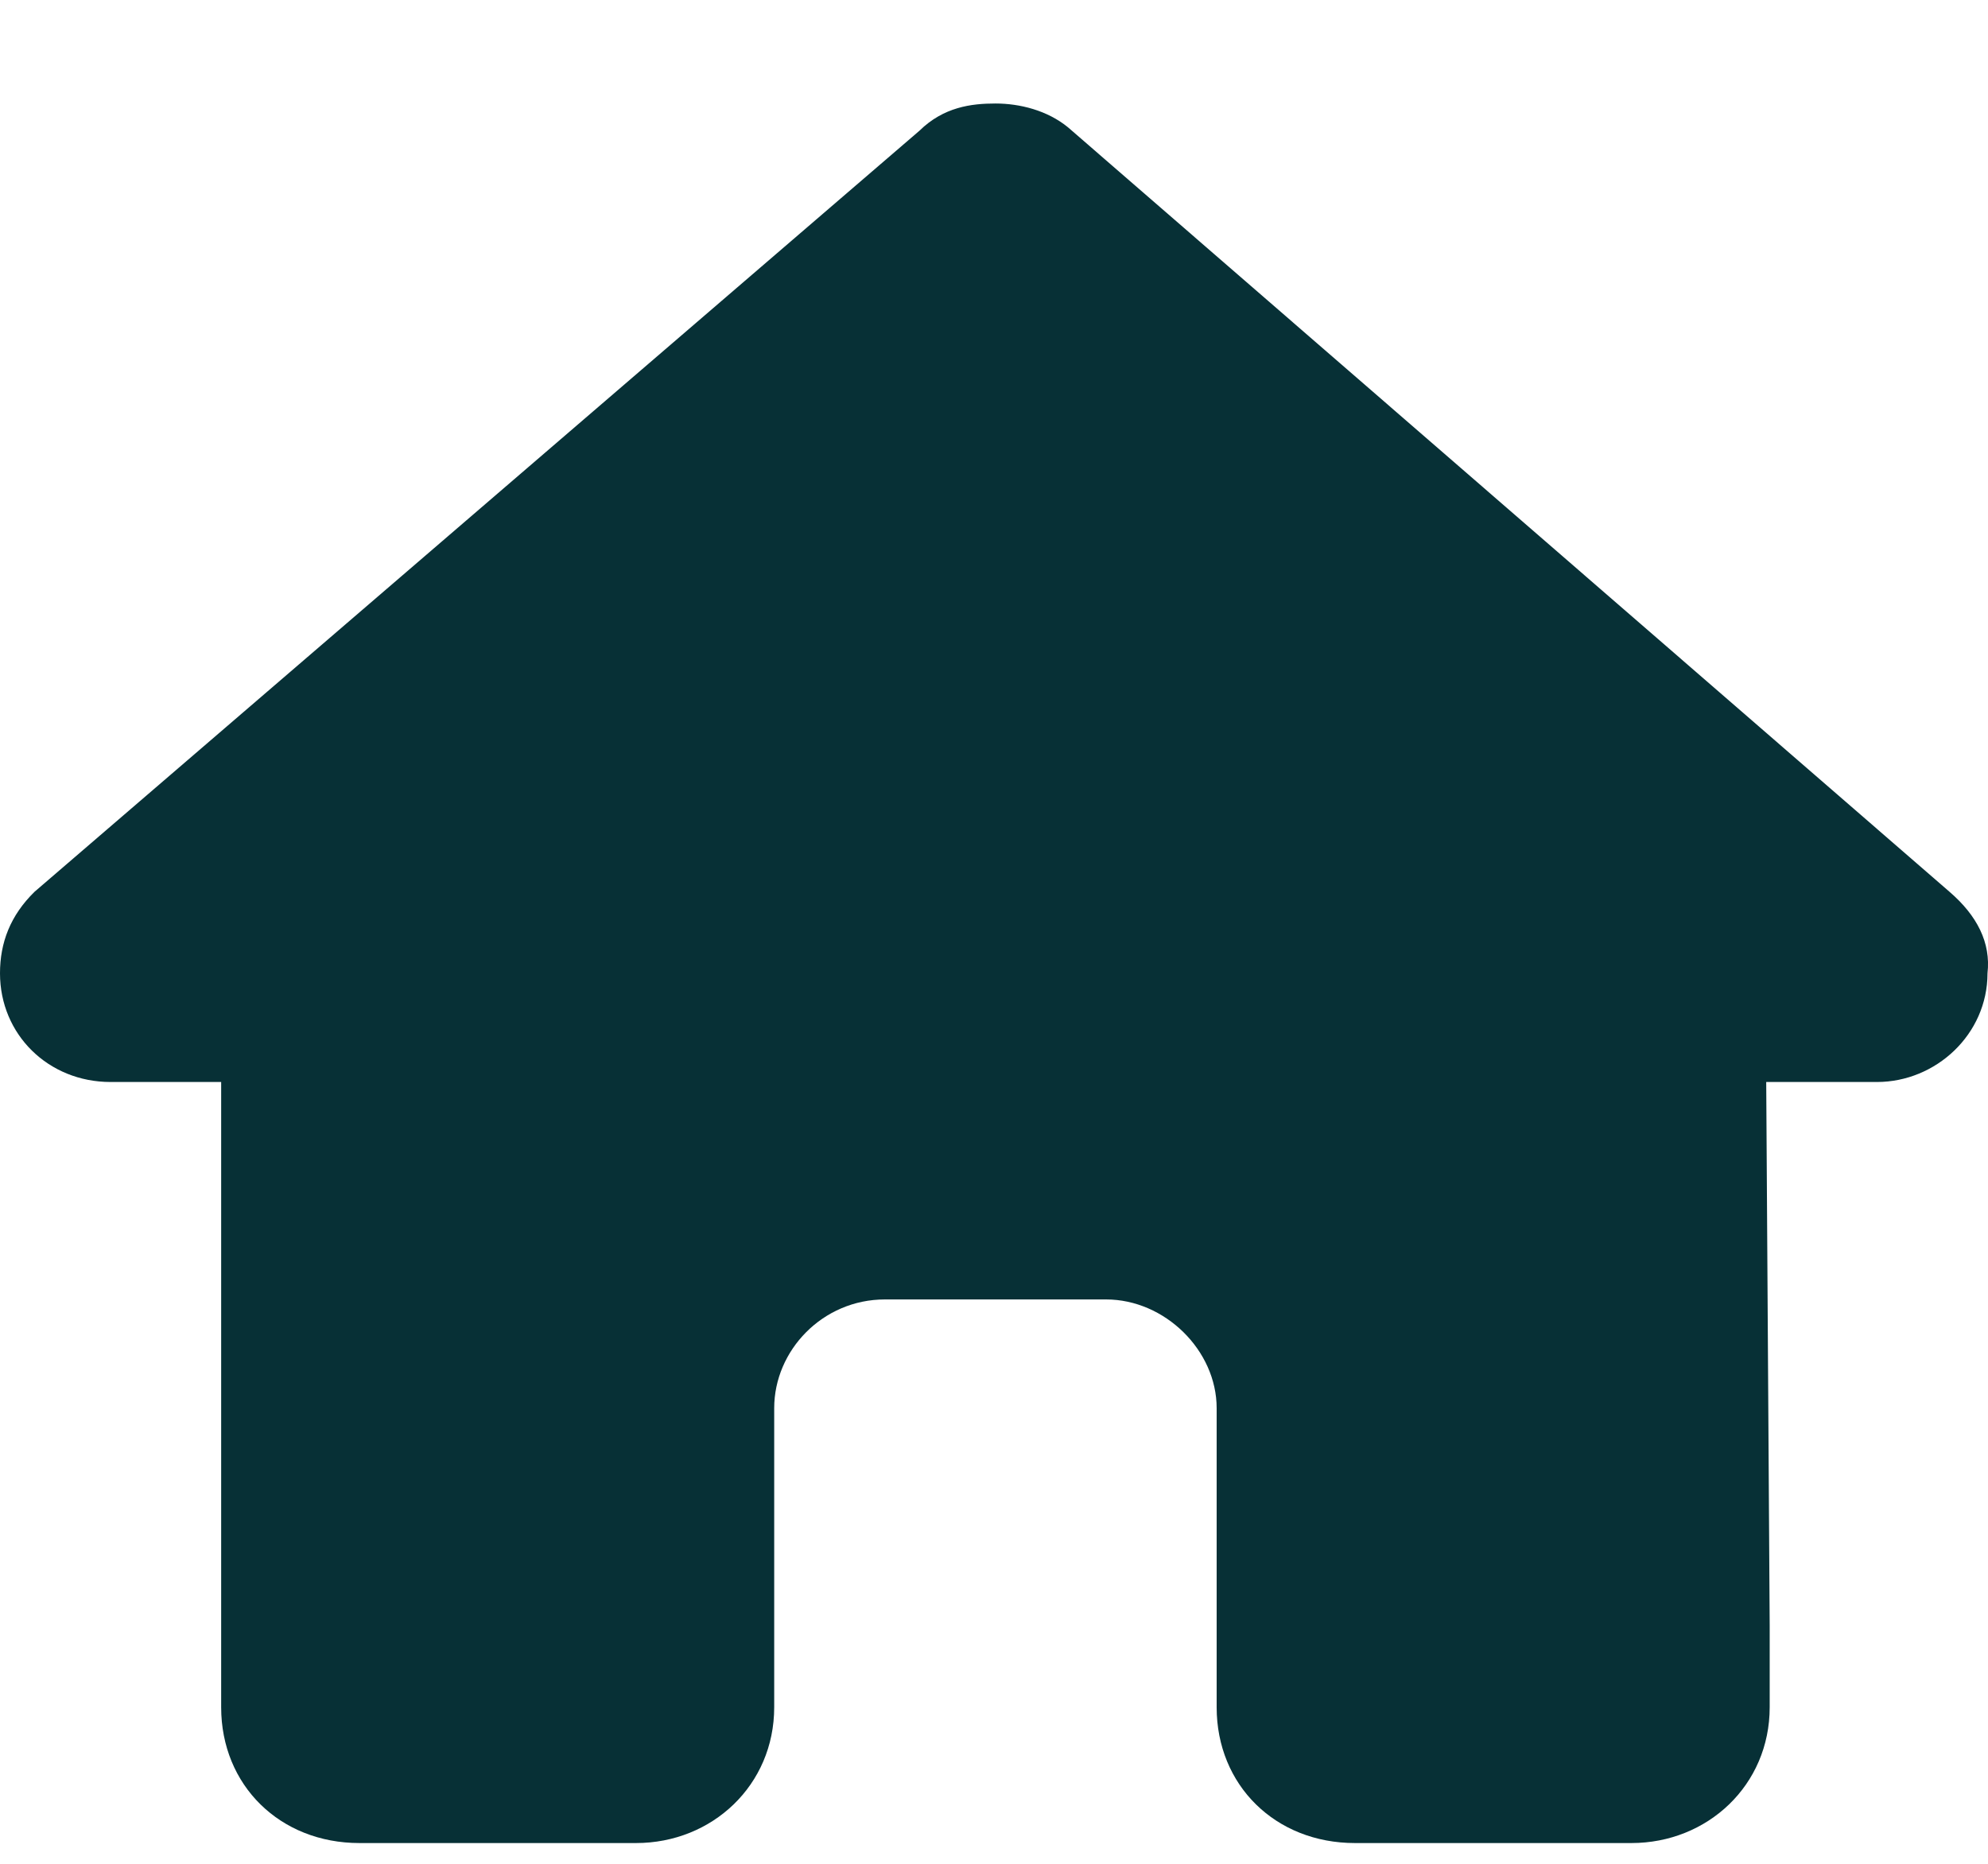 <svg width="16" height="15" viewBox="0 0 16 15" fill="none" xmlns="http://www.w3.org/2000/svg">
<path d="M15.996 7.833C15.996 8.326 15.579 8.708 15.106 8.708H14.215L14.243 13.083C14.243 13.165 14.243 13.247 14.243 13.302V13.74C14.243 14.368 13.742 14.833 13.13 14.833H12.685C12.63 14.833 12.602 14.833 12.574 14.833C12.546 14.833 12.491 14.833 12.463 14.833H11.573H10.905C10.265 14.833 9.792 14.368 9.792 13.74V13.083V11.333C9.792 10.868 9.375 10.458 8.902 10.458H7.122C6.621 10.458 6.231 10.868 6.231 11.333V13.083V13.74C6.231 14.368 5.731 14.833 5.119 14.833H4.451H3.561C3.505 14.833 3.477 14.833 3.422 14.833C3.394 14.833 3.366 14.833 3.338 14.833H2.893C2.253 14.833 1.78 14.368 1.78 13.74V10.677C1.78 10.677 1.78 10.65 1.78 10.622V8.708H0.89C0.389 8.708 0 8.326 0 7.833C0 7.587 0.083 7.368 0.278 7.177L7.4 1.052C7.595 0.861 7.817 0.833 8.012 0.833C8.207 0.833 8.429 0.888 8.596 1.025L15.69 7.177C15.912 7.368 16.024 7.587 15.996 7.833Z" fill="#073036"/>
</svg>
